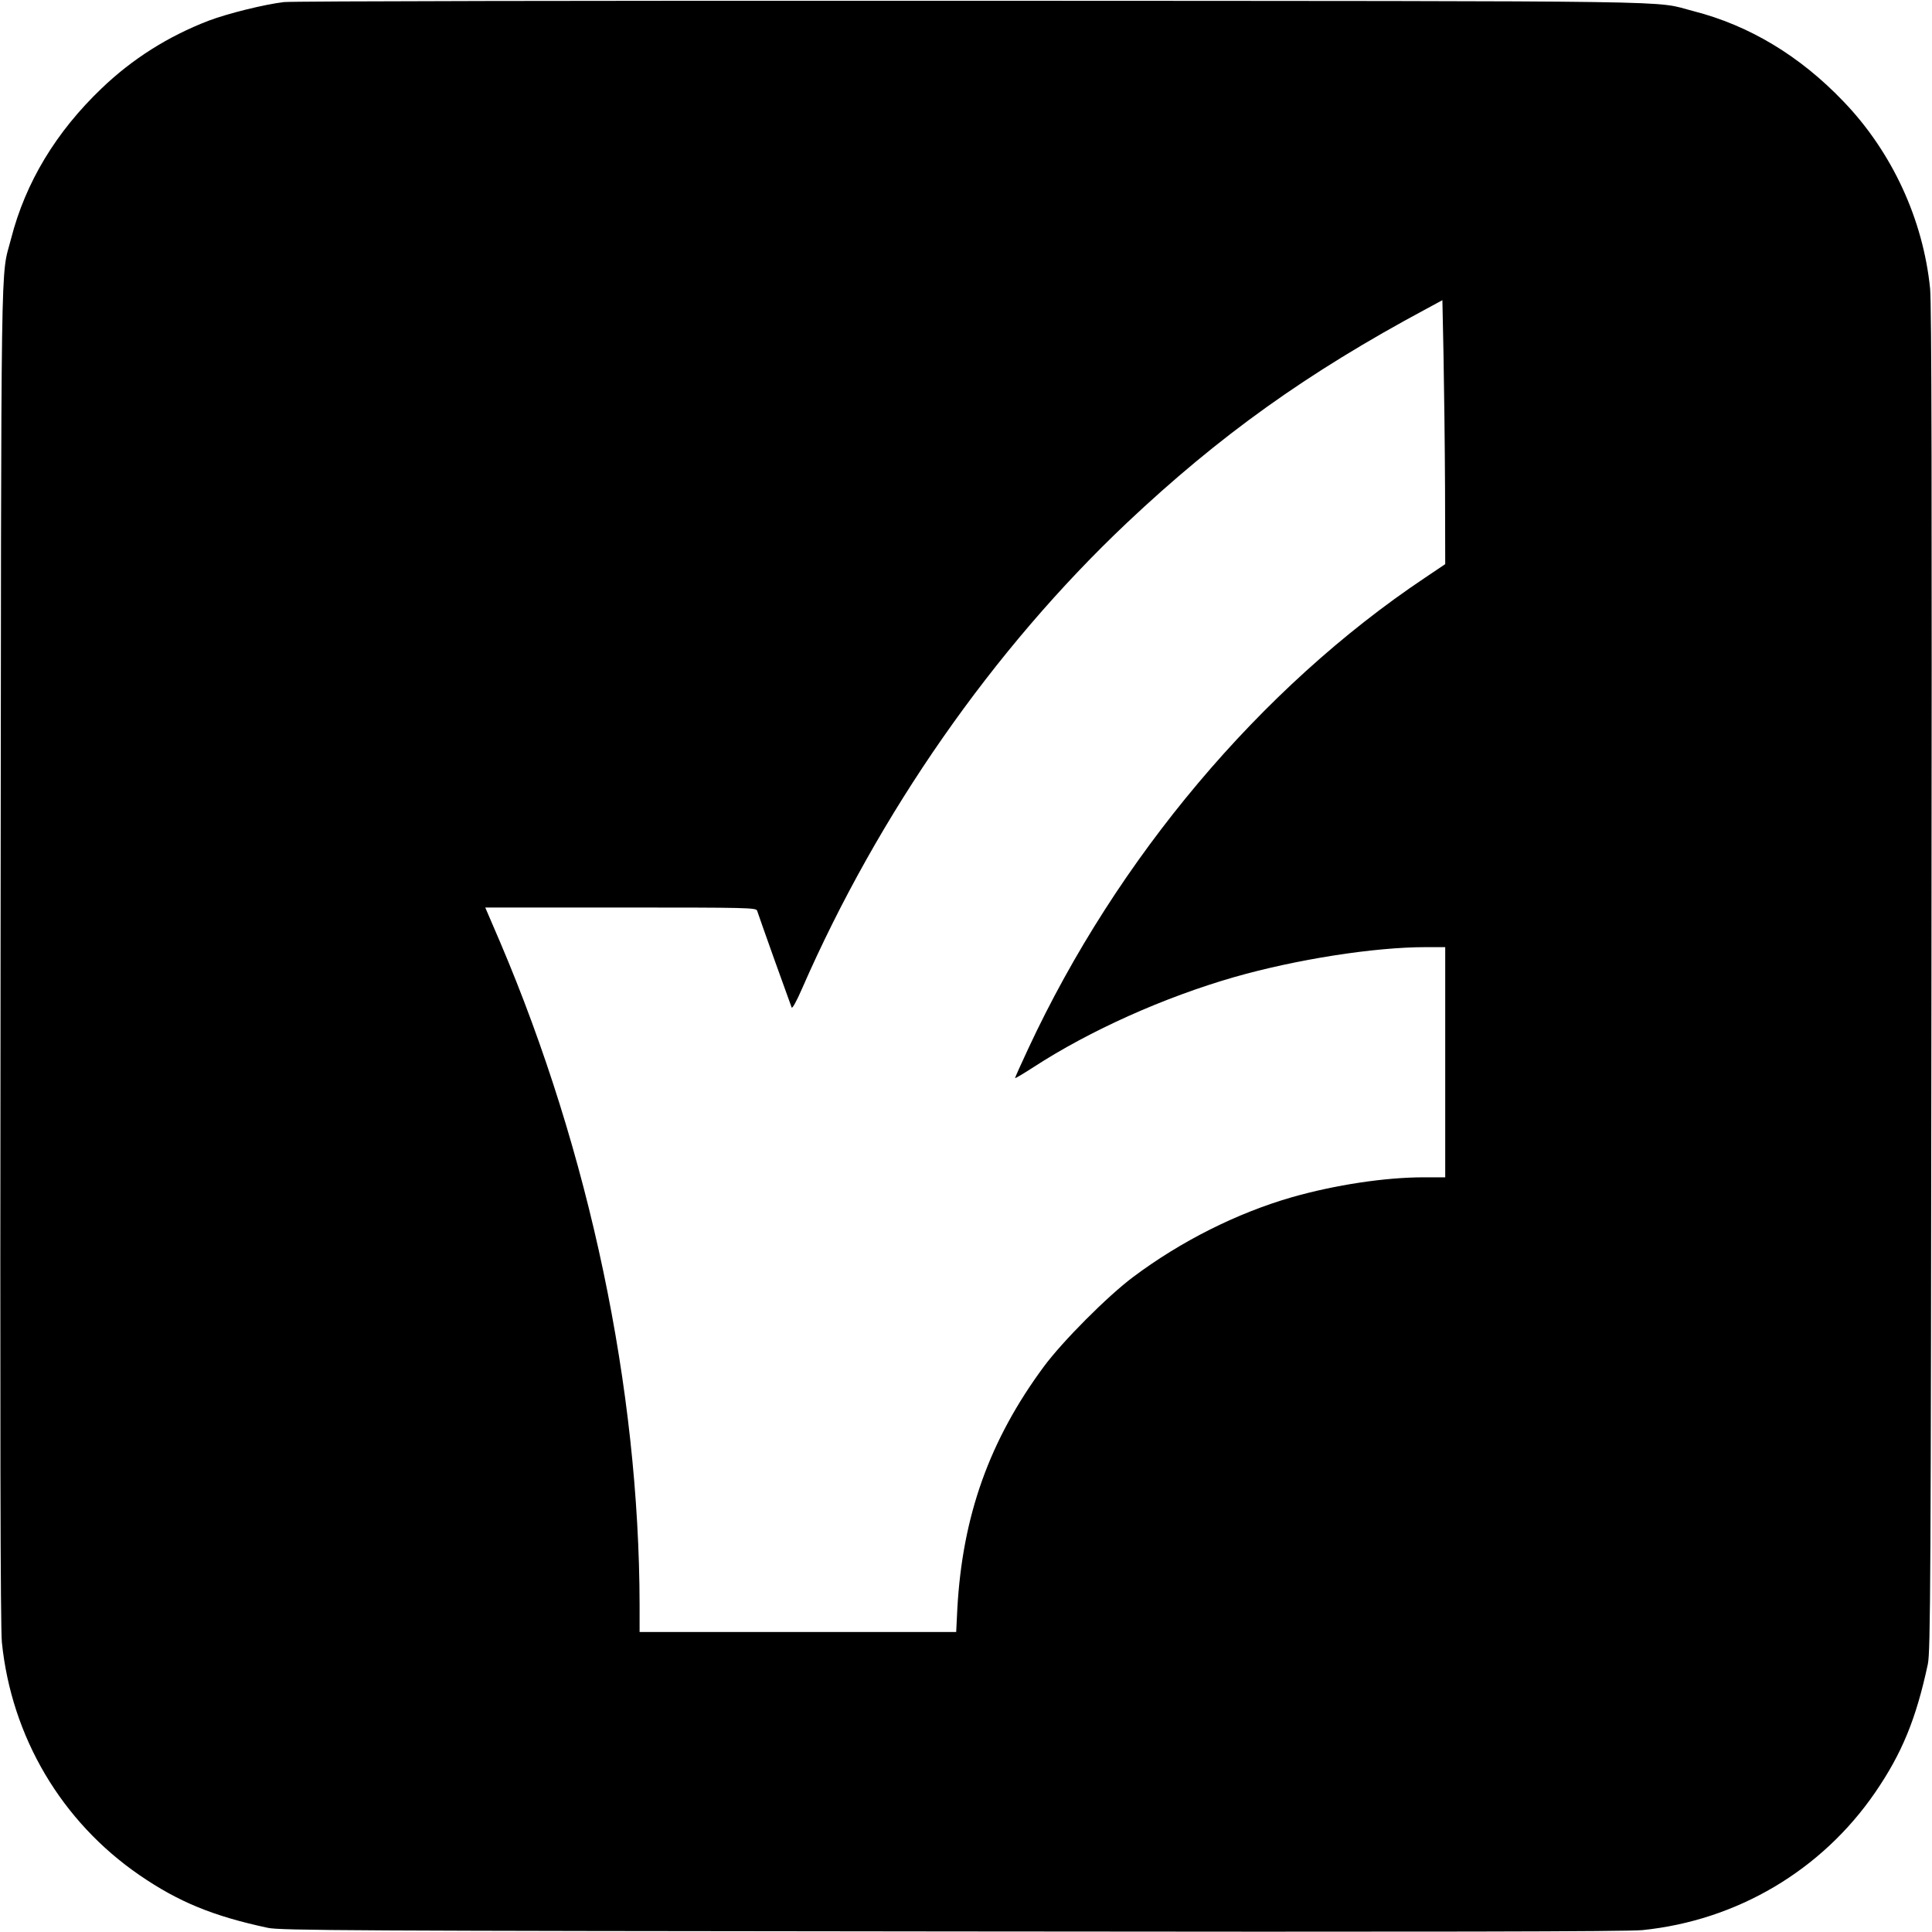 <?xml version="1.0" standalone="no"?>
<!DOCTYPE svg PUBLIC "-//W3C//DTD SVG 20010904//EN" "http://www.w3.org/TR/2001/REC-SVG-20010904/DTD/svg10.dtd">
<svg
  version="1.0"
  xmlns="http://www.w3.org/2000/svg"
  width="1024pt"
  height="1024pt"
  viewBox="0 0 1024 1024"
  preserveAspectRatio="xMidYMid meet"
>
  <g
    transform="translate(0,1024) scale(0.1,-0.1)"
    fill="#000000"
    stroke="none"
  >
    <path
      d="M1505 10229 c-102 -12 -297 -60 -400 -99 -215 -83 -403 -202 -566
-358 -243 -232 -404 -500 -480 -796 -57 -223 -52 84 -56 -3781 -3 -2551 -1
-3581 7 -3660 51 -501 316 -950 730 -1234 207 -142 390 -217 680 -279 68 -14
418 -16 3625 -19 2551 -3 3581 -1 3660 7 501 51 950 316 1234 730 142 207 217
390 279 680 14 68 16 418 19 3625 3 2616 1 3580 -7 3665 -37 367 -201 723
-458 991 -232 243 -500 404 -796 480 -223 57 88 53 -3811 55 -2030 1 -3615 -2
-3660 -7z m6154 -2571 l1 -408 -107 -72 c-872 -583 -1633 -1487 -2103 -2496
-39 -83 -70 -153 -70 -156 0 -3 44 23 98 58 300 195 692 370 1063 477 329 94
741 159 1017 159 l102 0 0 -610 0 -610 -113 0 c-206 0 -469 -40 -698 -105
-292 -84 -589 -233 -844 -424 -136 -102 -374 -341 -473 -475 -288 -390 -431
-791 -458 -1284 l-6 -122 -839 0 -839 0 0 143 c-2 1149 -265 2399 -739 3513
l-79 184 718 0 c675 0 718 -1 723 -17 3 -10 44 -126 91 -258 48 -132 89 -247
92 -255 3 -8 27 35 55 100 406 929 1012 1798 1722 2469 490 462 953 794 1587
1134 l85 46 6 -292 c3 -161 7 -475 8 -699z"
    />
  </g>
</svg>
